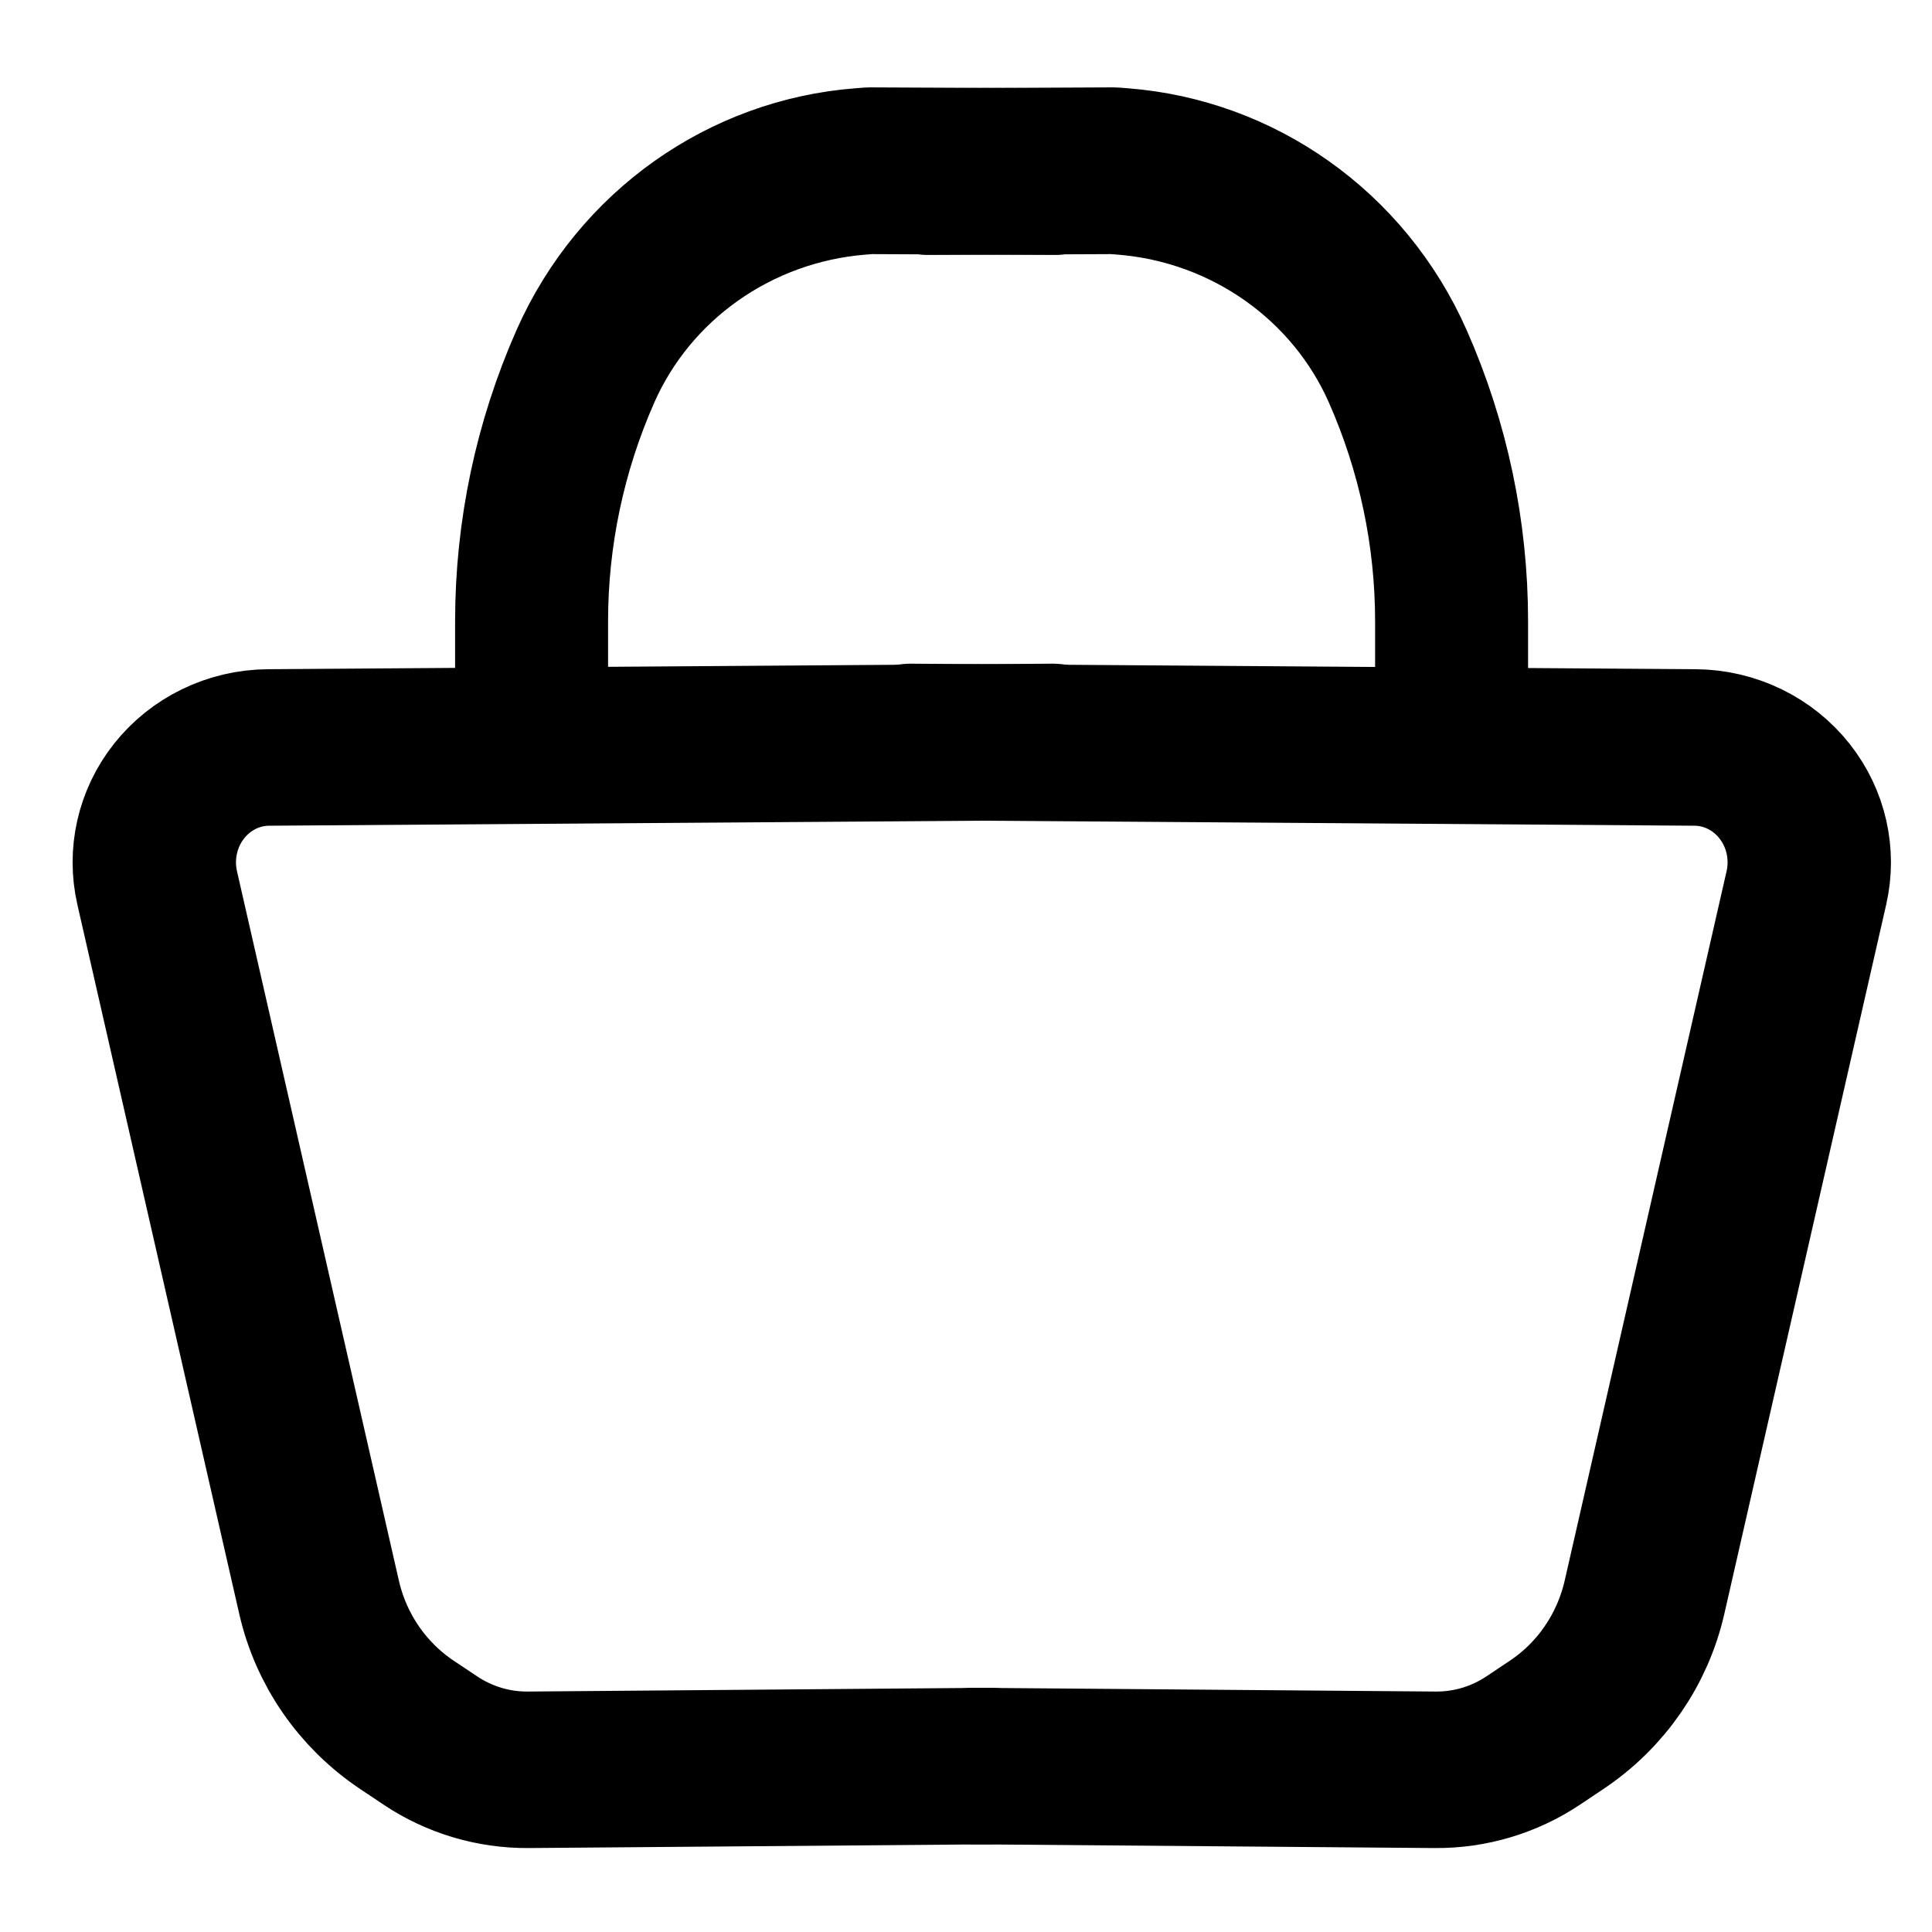 <?xml version="1.0" encoding="UTF-8" standalone="no"?>
<!DOCTYPE svg PUBLIC "-//W3C//DTD SVG 1.1//EN" "http://www.w3.org/Graphics/SVG/1.1/DTD/svg11.dtd">
<svg width="100%" height="100%" viewBox="0 0 969 969" version="1.1" xmlns="http://www.w3.org/2000/svg" xmlns:xlink="http://www.w3.org/1999/xlink" xml:space="preserve" xmlns:serif="http://www.serif.com/" style="fill-rule:evenodd;clip-rule:evenodd;stroke-linecap:round;stroke-linejoin:round;stroke-miterlimit:1.5;">
    <g id="Layer1">
        <g transform="matrix(1.025,-5.88828e-05,5.64256e-05,0.982,-12.198,8.294)">
            <path d="M489.574,370.762L457.664,370.525L841.362,373.37C858.402,373.496 874.467,381.68 885.045,395.622C895.622,409.564 899.569,427.759 895.778,445.096C873.775,545.708 834.292,726.247 816.543,807.404C810.714,834.059 795.329,857.375 773.545,872.565C769.643,875.286 765.747,878.003 762.068,880.569C747.893,890.454 731.197,895.662 714.15,895.516L488.422,893.592" style="fill:none;stroke:black;stroke-width:79.94px;"/>
        </g>
        <g transform="matrix(-1.025,-5.88828e-05,-5.64256e-05,0.982,997.03,8.294)">
            <path d="M489.574,370.762L457.664,370.525L841.362,373.37C858.402,373.496 874.467,381.68 885.045,395.622C895.622,409.564 899.569,427.759 895.778,445.096C873.775,545.708 834.292,726.247 816.543,807.404C810.714,834.059 795.329,857.375 773.545,872.565C769.643,875.286 765.747,878.003 762.068,880.569C747.893,890.454 731.197,895.662 714.15,895.516L488.422,893.592" style="fill:none;stroke:black;stroke-width:79.94px;"/>
        </g>
        <g transform="matrix(0.968,0,0,1.055,4.556,-17.749)">
            <path d="M542.054,98.393L445.82,97.992C445.82,97.992 444.141,98.113 441.205,98.324C378.686,102.813 323.906,138.419 298.586,191.024C298.586,191.024 298.586,191.024 298.586,191.024C280.216,229.188 270.729,270.445 270.729,312.161L270.729,357.56" style="fill:none;stroke:black;stroke-width:79.26px;"/>
        </g>
        <g transform="matrix(-0.968,0,0,1.055,990.115,-17.749)">
            <path d="M542.054,98.393L445.82,97.992C445.82,97.992 444.141,98.113 441.205,98.324C378.686,102.813 323.906,138.419 298.586,191.024C298.586,191.024 298.586,191.024 298.586,191.024C280.216,229.188 270.729,270.445 270.729,312.161L270.729,357.56" style="fill:none;stroke:black;stroke-width:79.26px;"/>
        </g>
    </g>
</svg>
